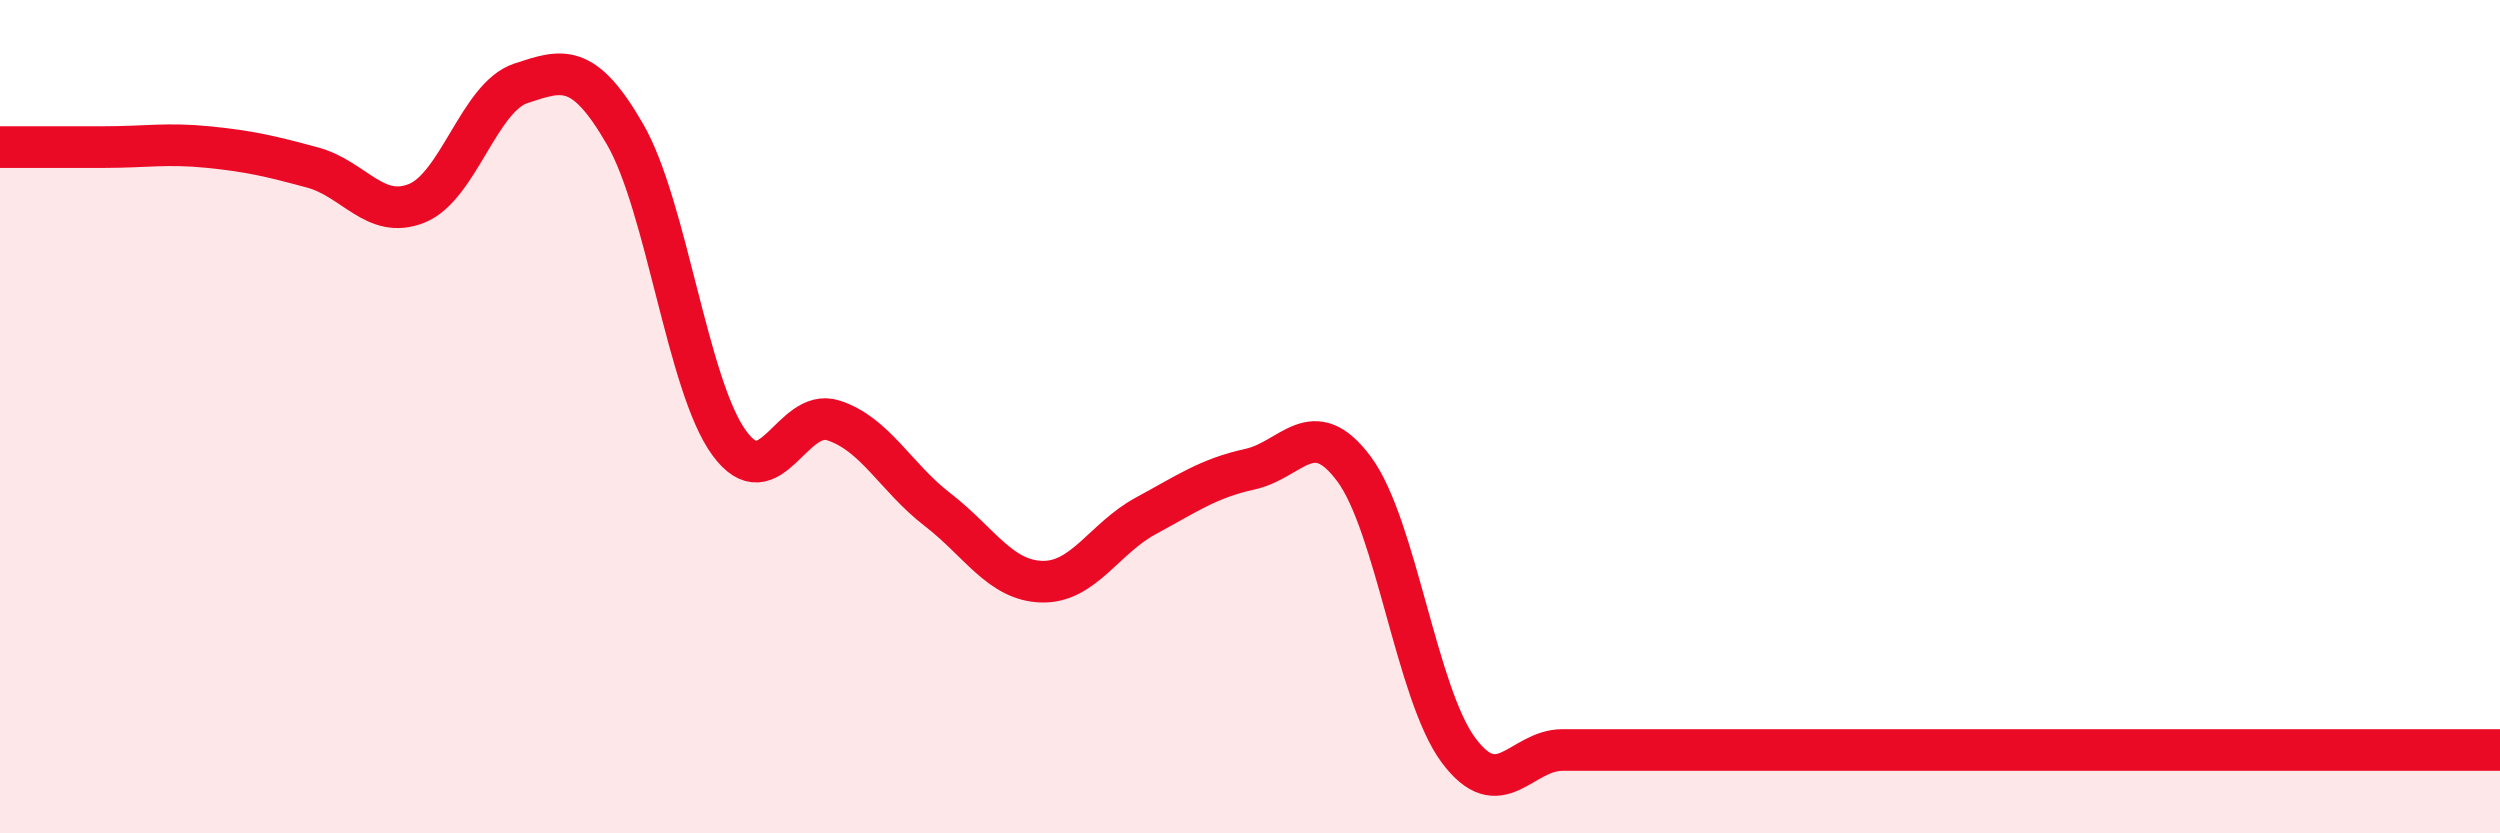 
    <svg width="60" height="20" viewBox="0 0 60 20" xmlns="http://www.w3.org/2000/svg">
      <path
        d="M 0,3.53 C 0.5,3.53 1.5,3.53 2.5,3.53 C 3.5,3.53 4,3.43 5,3.53 C 6,3.63 6.5,3.75 7.5,4.02 C 8.5,4.29 9,5.28 10,4.88 C 11,4.48 11.5,2.33 12.5,2 C 13.5,1.67 14,1.49 15,3.22 C 16,4.95 16.5,9.26 17.5,10.63 C 18.5,12 19,9.77 20,10.09 C 21,10.41 21.5,11.46 22.5,12.23 C 23.5,13 24,13.93 25,13.96 C 26,13.99 26.5,12.92 27.5,12.38 C 28.5,11.84 29,11.48 30,11.26 C 31,11.04 31.5,9.91 32.5,11.26 C 33.5,12.61 34,16.65 35,18 C 36,19.35 36.5,18 37.5,18 C 38.5,18 39,18 40,18 C 41,18 41.5,18 42.5,18 C 43.5,18 44,18 45,18 C 46,18 46.5,18 47.5,18 C 48.5,18 49,18 50,18 C 51,18 51.5,18 52.5,18 C 53.5,18 53.5,18 55,18 C 56.5,18 59,18 60,18L60 20L0 20Z"
        fill="#EB0A25"
        opacity="0.1"
        stroke-linecap="round"
        stroke-linejoin="round"
      />
      <path
        d="M 0,3.53 C 0.5,3.53 1.5,3.53 2.5,3.53 C 3.5,3.53 4,3.43 5,3.53 C 6,3.63 6.5,3.75 7.5,4.02 C 8.5,4.29 9,5.28 10,4.88 C 11,4.48 11.5,2.33 12.5,2 C 13.5,1.67 14,1.49 15,3.22 C 16,4.95 16.5,9.26 17.5,10.63 C 18.5,12 19,9.77 20,10.09 C 21,10.41 21.5,11.46 22.5,12.23 C 23.5,13 24,13.93 25,13.96 C 26,13.99 26.5,12.92 27.5,12.38 C 28.5,11.84 29,11.48 30,11.26 C 31,11.04 31.5,9.91 32.5,11.26 C 33.5,12.61 34,16.65 35,18 C 36,19.35 36.5,18 37.5,18 C 38.5,18 39,18 40,18 C 41,18 41.5,18 42.5,18 C 43.5,18 44,18 45,18 C 46,18 46.5,18 47.5,18 C 48.5,18 49,18 50,18 C 51,18 51.5,18 52.5,18 C 53.5,18 53.5,18 55,18 C 56.5,18 59,18 60,18"
        stroke="#EB0A25"
        stroke-width="1"
        fill="none"
        stroke-linecap="round"
        stroke-linejoin="round"
      />
    </svg>
  